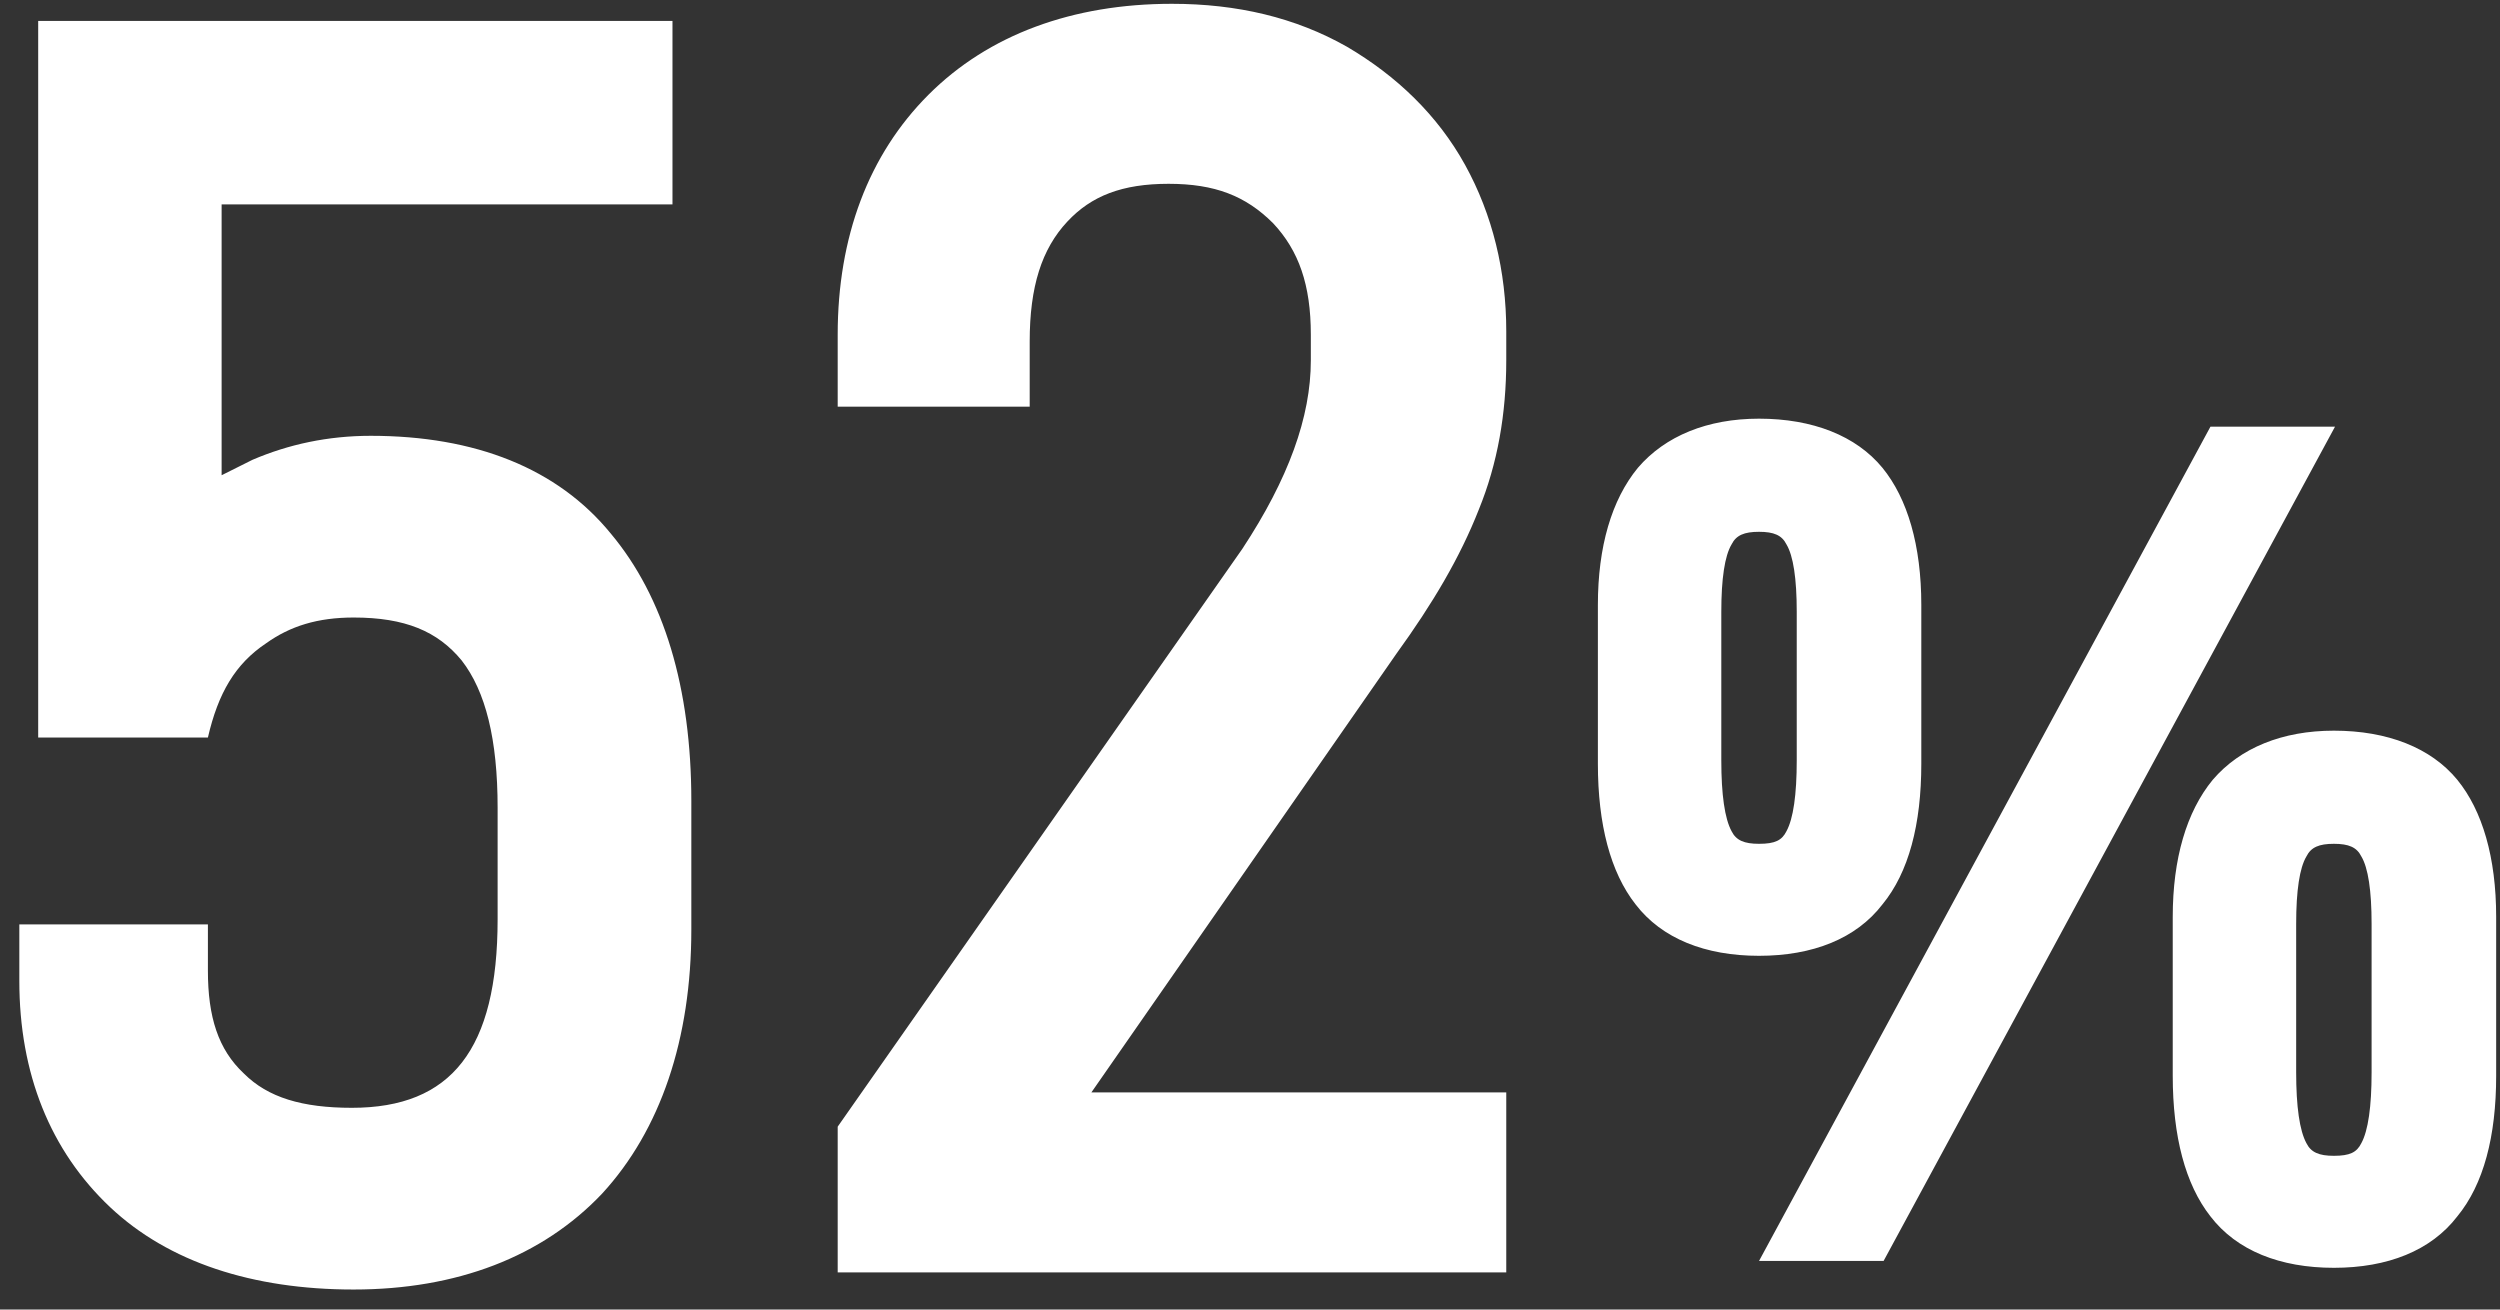 <svg width="105" height="55" viewBox="0 0 105 55" fill="none" xmlns="http://www.w3.org/2000/svg">
<rect x="0" y="0" width="105" height="55" fill="#333333" stroke="none"/>
<path d="M4.628 50.704C2.108 48.328 0.812 45.088 0.812 41.2V38.824H8.732V40.768C8.732 42.712 9.164 44.08 10.244 45.088C11.252 46.096 12.692 46.528 14.78 46.528C18.956 46.528 20.9 44.08 20.9 38.608V33.928C20.9 31.048 20.396 29.032 19.388 27.736C18.38 26.512 17.012 25.936 14.852 25.936C13.34 25.936 12.188 26.296 11.18 27.016C9.884 27.88 9.164 29.104 8.732 30.976H1.604V0.88H28.244V8.584H9.308V19.96L10.604 19.312C12.116 18.664 13.772 18.304 15.572 18.304C19.964 18.304 23.42 19.672 25.652 22.408C27.884 25.072 29.036 28.888 29.036 33.64V39.04C29.036 43.648 27.74 47.464 25.292 50.128C22.772 52.792 19.172 54.16 14.852 54.16C10.604 54.16 7.076 53.008 4.628 50.704ZM52.175 23.056C54.119 20.104 55.055 17.512 55.055 15.136V14.056C55.055 11.968 54.551 10.528 53.471 9.376C52.319 8.224 51.023 7.72 49.079 7.72C47.135 7.72 45.839 8.224 44.831 9.304C43.751 10.456 43.247 12.04 43.247 14.344V17.08H35.183V14.056C35.183 9.952 36.479 6.496 38.999 3.976C41.519 1.456 45.047 0.16 49.223 0.16C51.959 0.16 54.407 0.736 56.567 1.96C58.655 3.184 60.383 4.84 61.535 6.928C62.687 9.016 63.263 11.392 63.263 13.912V15.136C63.263 17.368 62.903 19.456 62.111 21.4C61.319 23.416 60.167 25.36 58.655 27.448L45.839 45.88H63.263V53.44H35.183V47.32L52.175 23.056ZM68.695 37.984C67.639 36.64 67.111 34.624 67.111 32.08V25.408C67.111 22.96 67.687 20.992 68.791 19.648C69.943 18.304 71.719 17.584 73.879 17.584C76.135 17.584 77.959 18.304 79.063 19.648C80.119 20.944 80.695 22.912 80.695 25.408V32.08C80.695 34.624 80.167 36.64 79.063 37.984C77.959 39.424 76.135 40.144 73.879 40.144C71.623 40.144 69.799 39.424 68.695 37.984ZM98.071 17.92L79.111 52.96H73.879L92.839 17.92H98.071ZM75.031 34.912C75.319 34.384 75.463 33.376 75.463 31.936V25.696C75.463 24.304 75.319 23.344 75.031 22.864C74.839 22.48 74.503 22.336 73.879 22.336C73.255 22.336 72.919 22.48 72.727 22.864C72.439 23.344 72.295 24.304 72.295 25.696V31.936C72.295 33.376 72.439 34.384 72.727 34.912C72.919 35.296 73.255 35.44 73.879 35.44C74.551 35.44 74.839 35.296 75.031 34.912ZM92.839 51.088C91.783 49.744 91.255 47.728 91.255 45.184V38.512C91.255 36.064 91.831 34.096 92.935 32.752C94.087 31.408 95.863 30.688 98.023 30.688C100.279 30.688 102.103 31.408 103.207 32.752C104.263 34.048 104.839 36.016 104.839 38.512V45.184C104.839 47.728 104.311 49.744 103.207 51.088C102.103 52.528 100.279 53.248 98.023 53.248C95.767 53.248 93.943 52.528 92.839 51.088ZM99.175 48.016C99.463 47.488 99.607 46.48 99.607 45.04V38.8C99.607 37.408 99.463 36.448 99.175 35.968C98.983 35.584 98.647 35.44 98.023 35.44C97.399 35.44 97.063 35.584 96.871 35.968C96.583 36.448 96.439 37.408 96.439 38.8V45.04C96.439 46.48 96.583 47.488 96.871 48.016C97.063 48.4 97.399 48.544 98.023 48.544C98.695 48.544 98.983 48.4 99.175 48.016Z" fill="white"/>
</svg>
